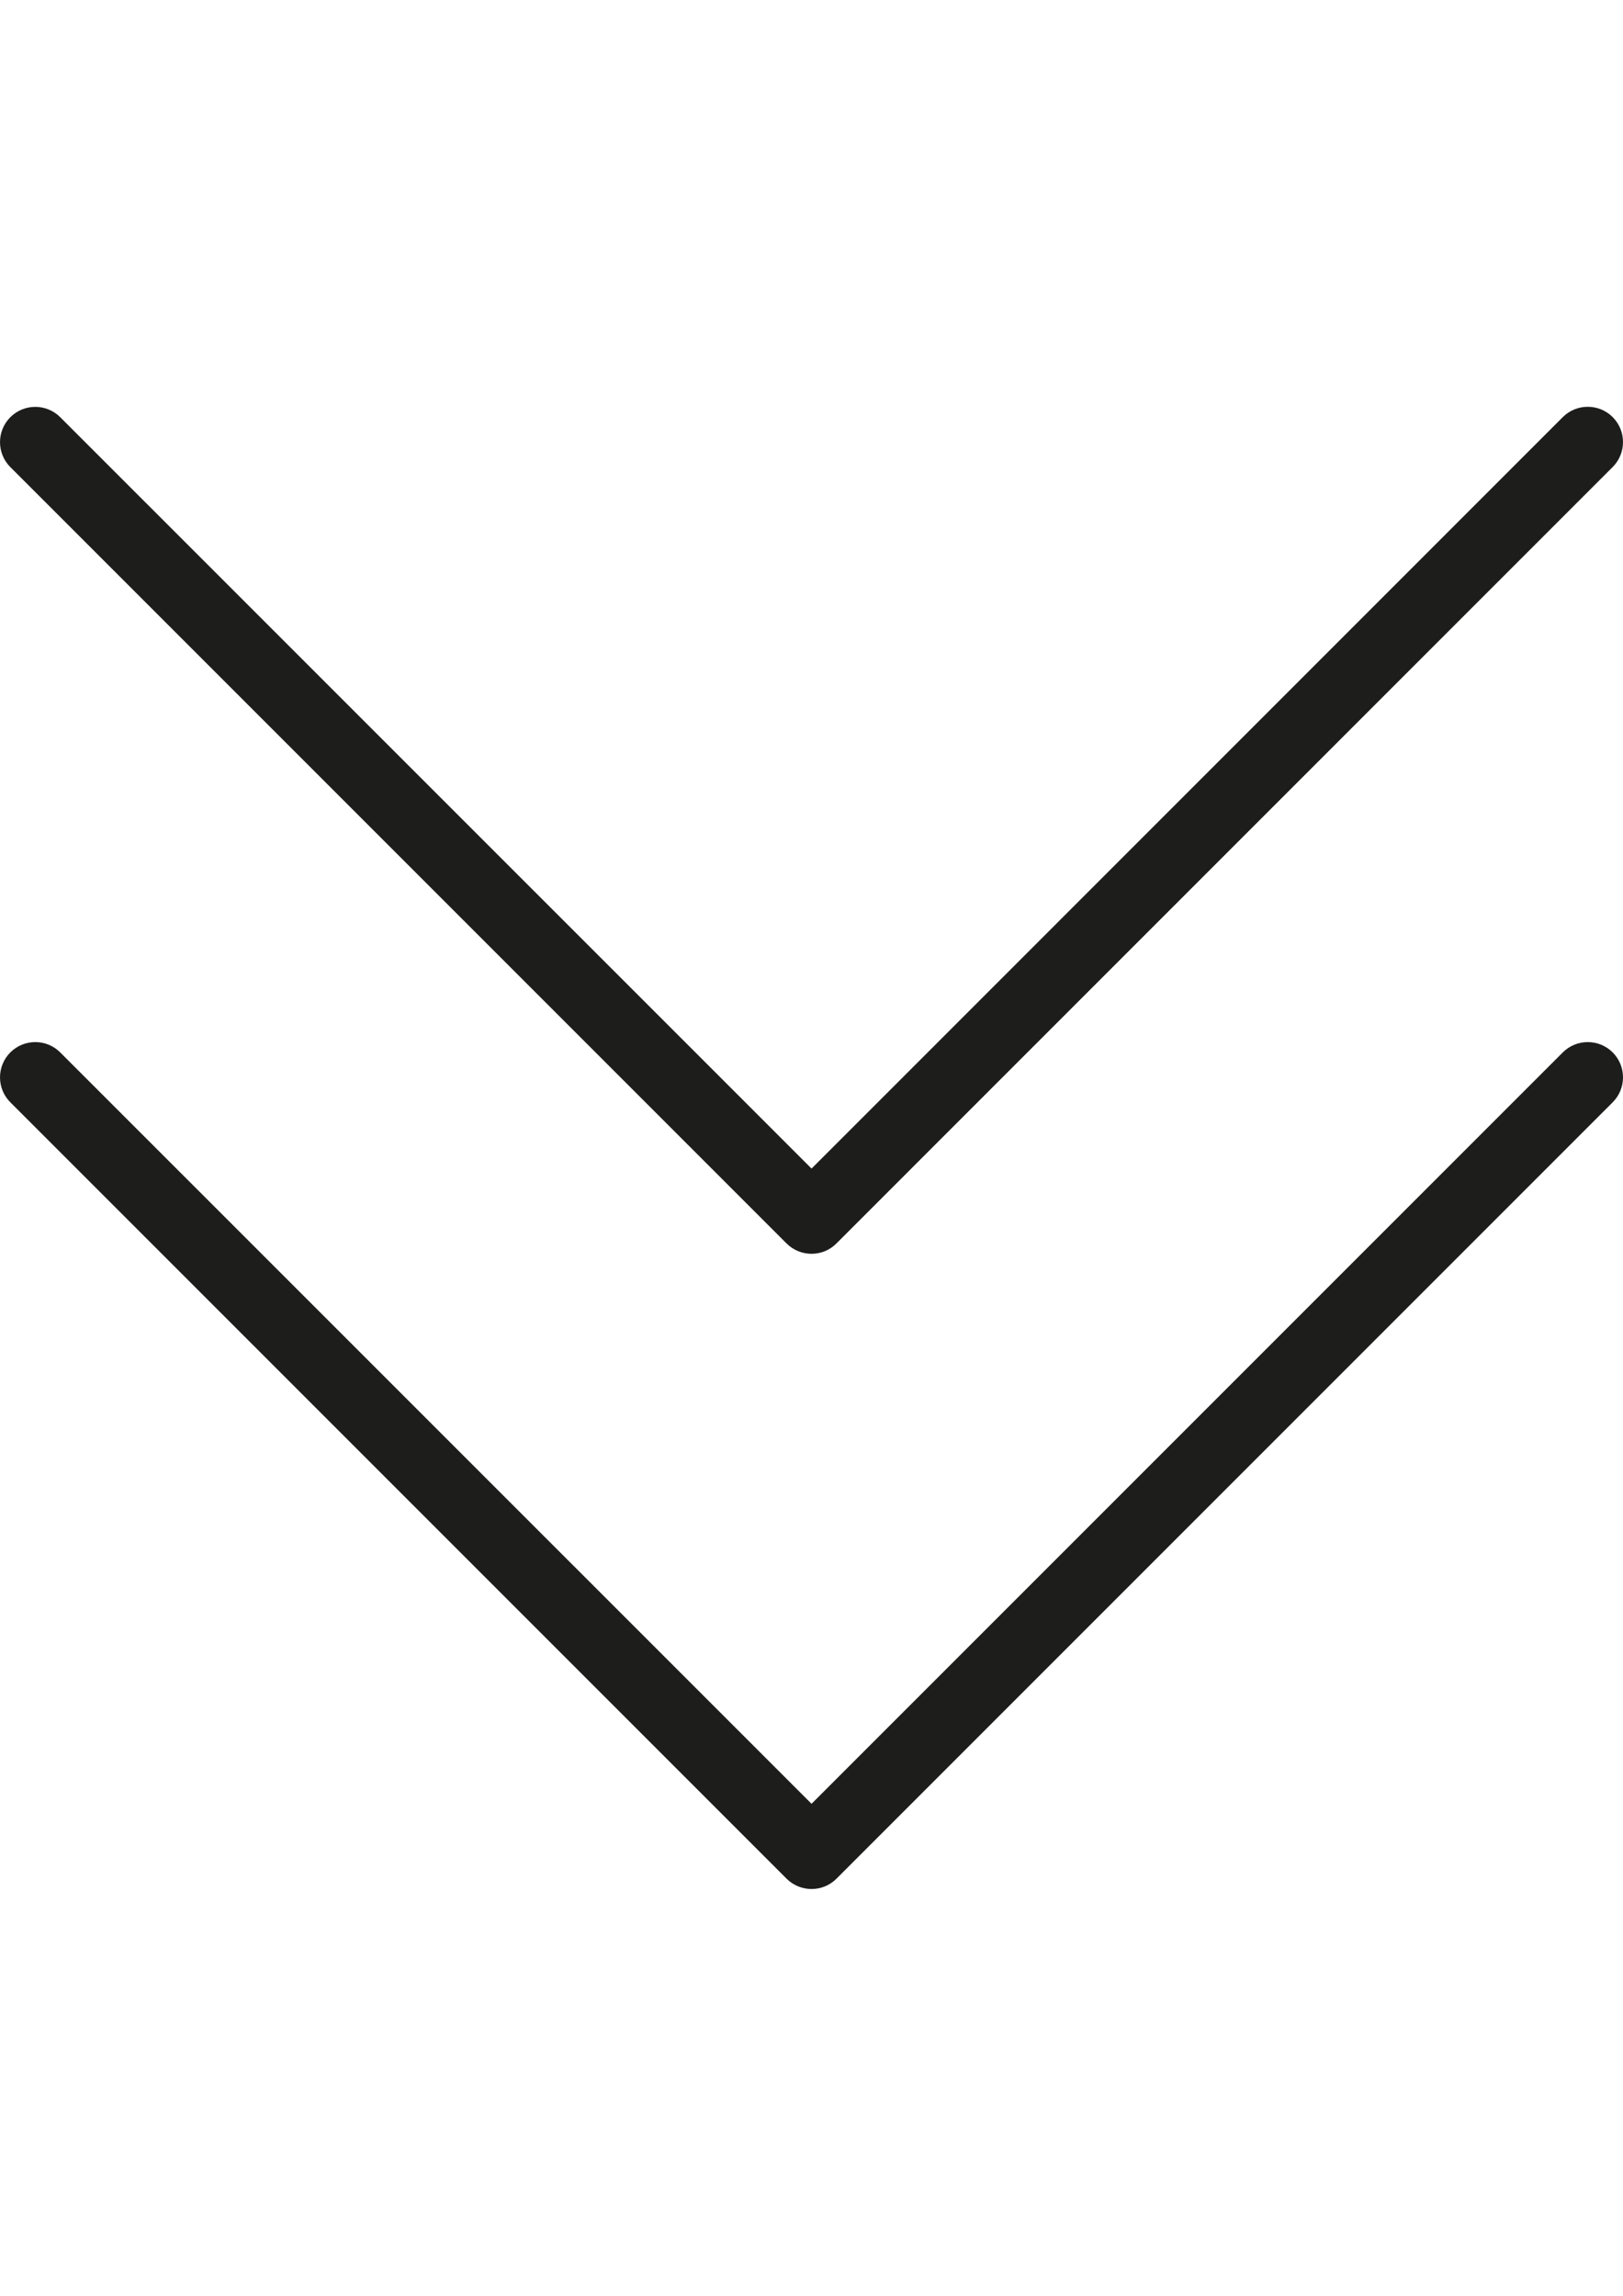 <?xml version="1.0" encoding="UTF-8"?>
<!DOCTYPE svg  PUBLIC '-//W3C//DTD SVG 1.1//EN'  'http://www.w3.org/Graphics/SVG/1.1/DTD/svg11.dtd'>
<svg width="595.28px" height="841.89px" enable-background="new 0 0 595.281 841.891" version="1.1" viewBox="0 0 595.281 841.891" xml:space="preserve" xmlns="http://www.w3.org/2000/svg">
		<path d="m591.5 385.93c-5.047-5.047-13.252-5.047-18.301 0l-275.54 275.54-275.57-275.54c-5.047-5.047-13.252-5.047-18.299 0s-5.047 13.252 0 18.299l284.71 284.71c2.537 2.512 5.849 3.779 9.162 3.779s6.625-1.268 9.137-3.779l284.7-284.71c5.047-5.048 5.047-13.252 1e-3 -18.299z" fill="#1D1D1B"/>
		<path d="m591.5 152.96c-5.047-5.047-13.252-5.047-18.301 0l-275.54 275.57-275.57-275.54c-5.047-5.047-13.252-5.047-18.299 0s-5.047 13.252 0 18.299l284.71 284.71c2.537 2.51 5.849 3.779 9.162 3.779s6.625-1.269 9.137-3.806l284.7-284.71c5.047-5.045 5.047-13.251 1e-3 -18.298z" fill="#1D1D1B"/>
</svg>
